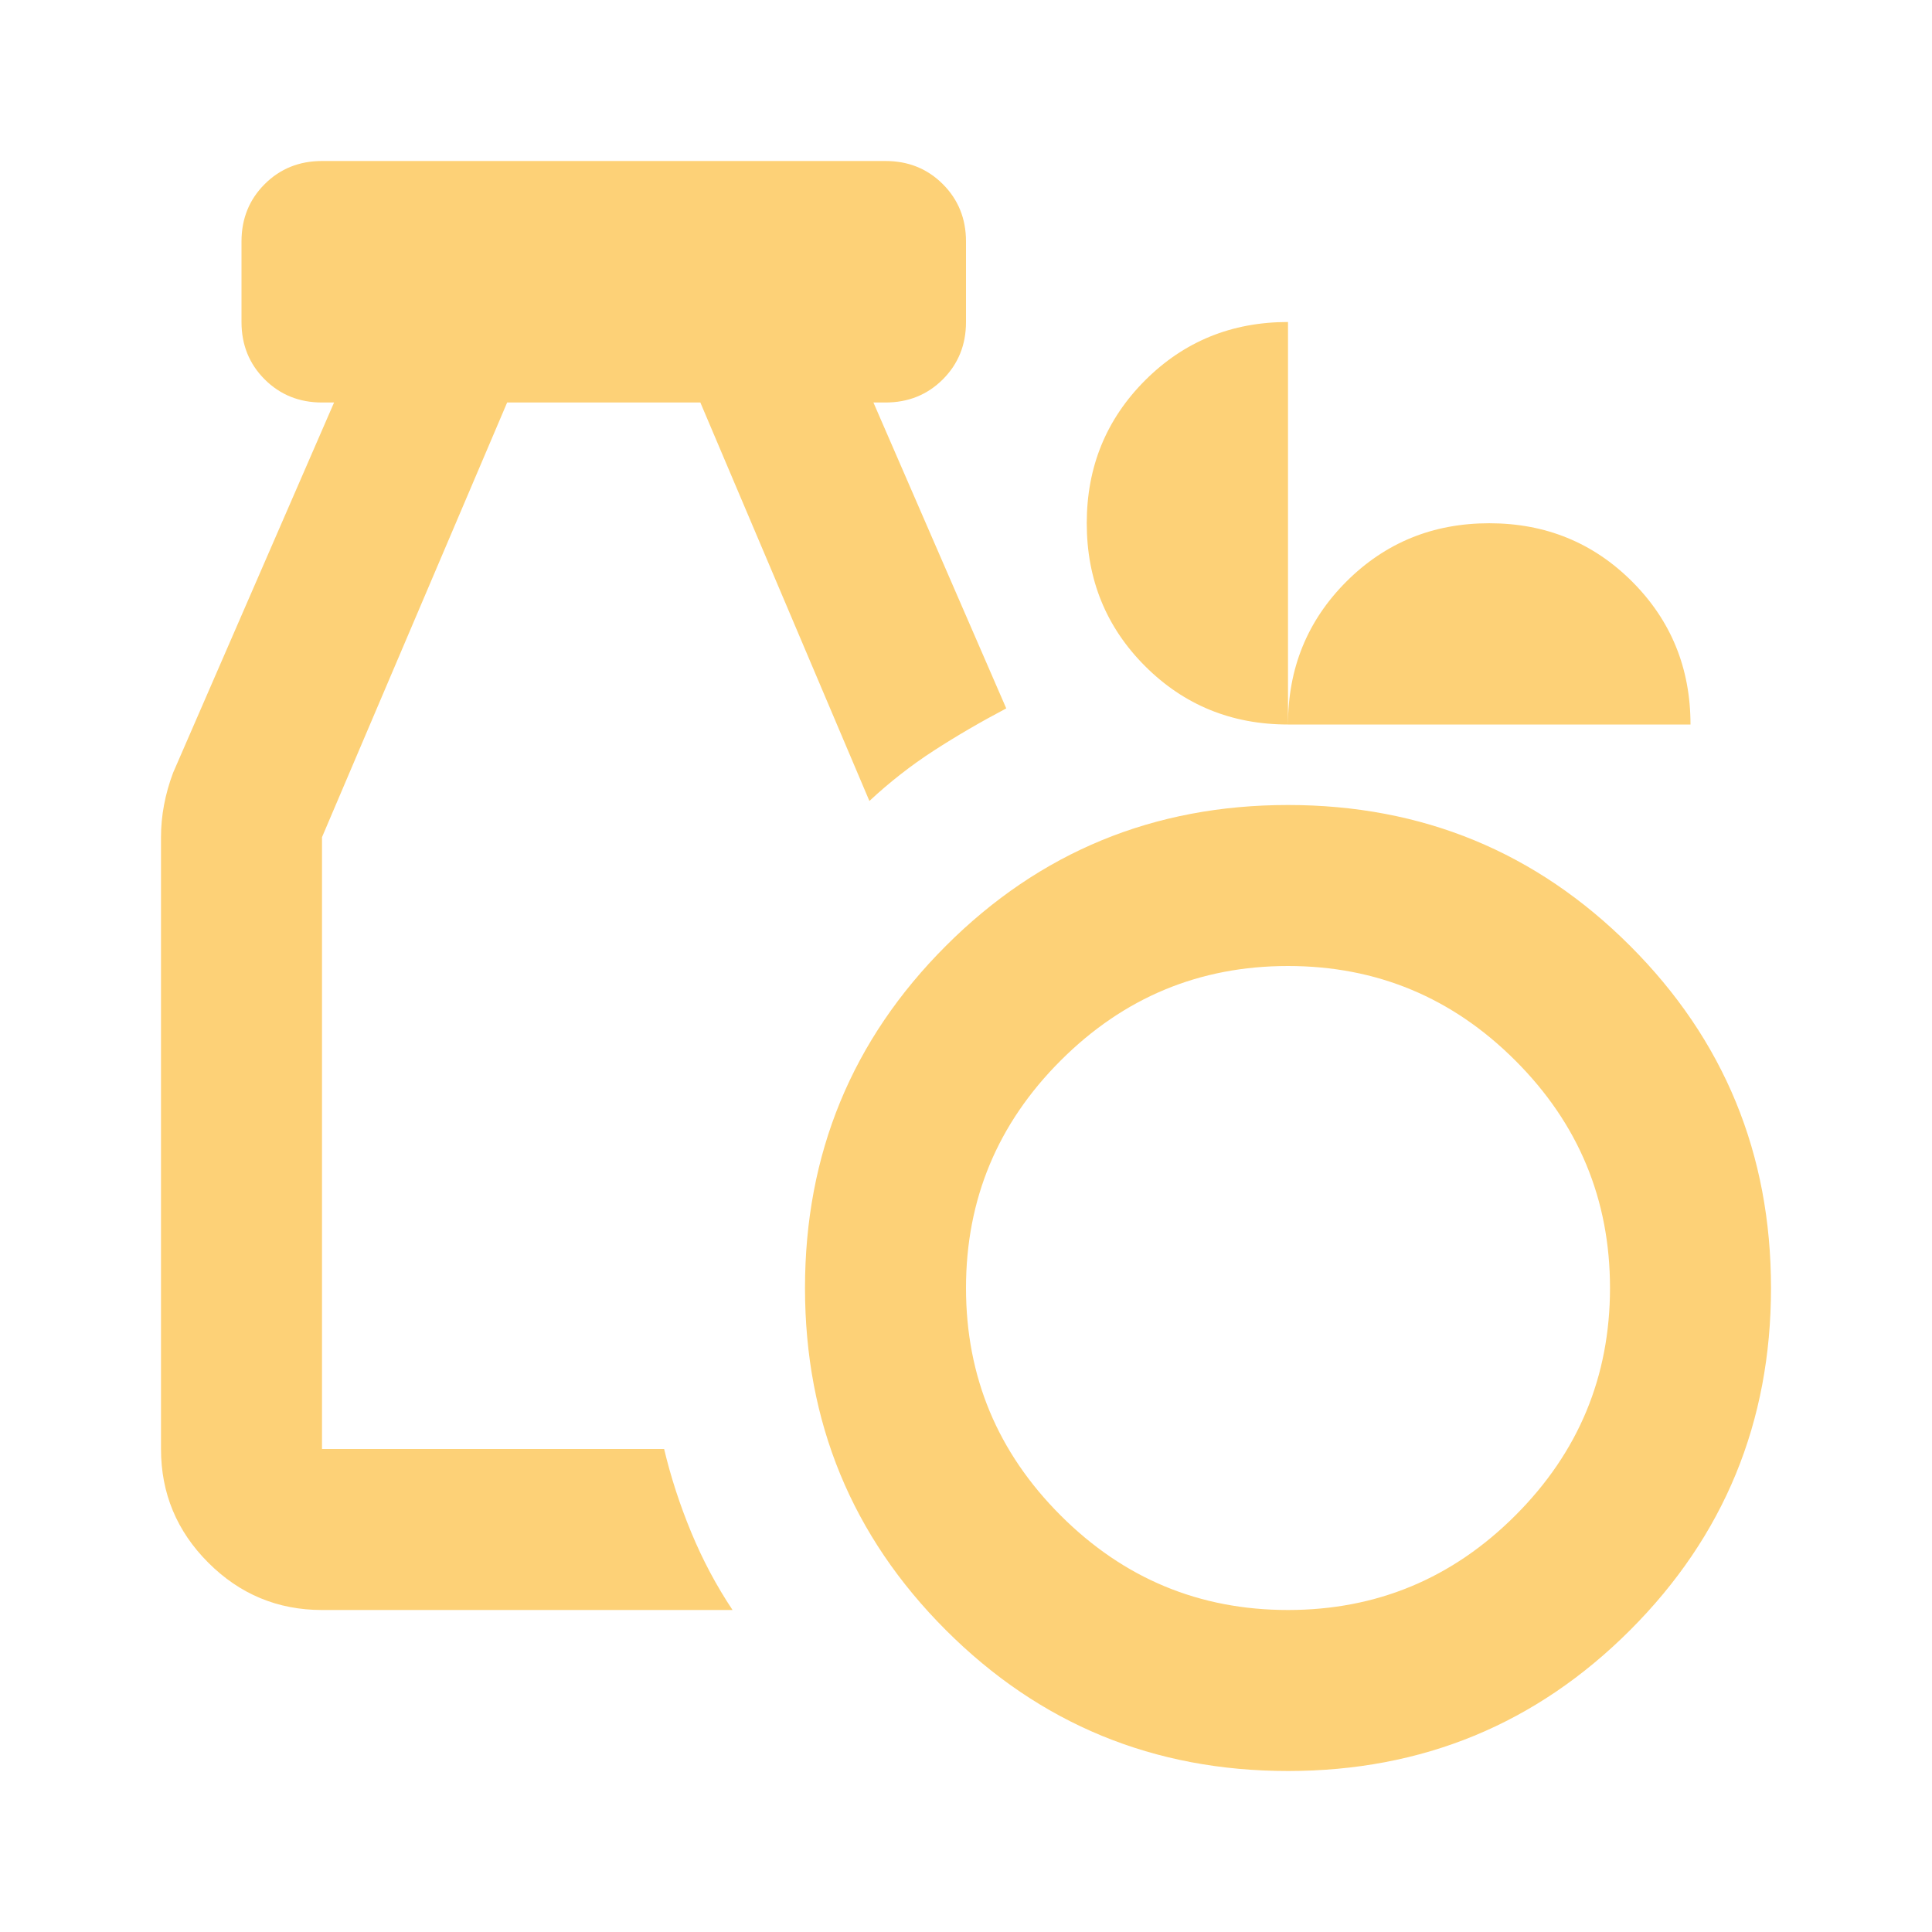 <svg width="60" height="60" viewBox="0 0 60 60" fill="none" xmlns="http://www.w3.org/2000/svg">
<mask id="mask0_177_784" style="mask-type:alpha" maskUnits="userSpaceOnUse" x="0" y="0" width="60" height="60">
<rect width="60" height="60" fill="#D9D9D9"/>
</mask>
<g mask="url(#mask0_177_784)">
<path d="M40 55C35.833 55 32.292 53.542 29.375 50.625C26.458 47.708 25 44.167 25 40C25 35.833 26.458 32.292 29.375 29.375C32.292 26.458 35.833 25 40 25C44.167 25 47.708 26.458 50.625 29.375C53.542 32.292 55 35.833 55 40C55 44.167 53.542 47.708 50.625 50.625C47.708 53.542 44.167 55 40 55ZM40 50C42.75 50 45.104 49.021 47.062 47.062C49.021 45.104 50 42.75 50 40C50 37.25 49.021 34.896 47.062 32.938C45.104 30.979 42.75 30 40 30C37.25 30 34.896 30.979 32.938 32.938C30.979 34.896 30 37.25 30 40C30 42.75 30.979 45.104 32.938 47.062C34.896 49.021 37.25 50 40 50ZM10 50C8.625 50 7.448 49.51 6.469 48.531C5.49 47.552 5 46.375 5 45V26C5 25.667 5.031 25.333 5.094 25C5.156 24.667 5.25 24.333 5.375 24L10.375 12.5H10C9.292 12.5 8.698 12.26 8.219 11.781C7.74 11.302 7.5 10.708 7.5 10V7.5C7.5 6.792 7.74 6.198 8.219 5.719C8.698 5.24 9.292 5 10 5H27.5C28.208 5 28.802 5.24 29.281 5.719C29.76 6.198 30 6.792 30 7.5V10C30 10.708 29.76 11.302 29.281 11.781C28.802 12.26 28.208 12.5 27.5 12.5H27.125L31.25 22C30.458 22.417 29.708 22.854 29 23.312C28.292 23.771 27.625 24.292 27 24.875L21.75 12.5H15.75L10 26V45H20.625C20.833 45.875 21.115 46.74 21.469 47.594C21.823 48.448 22.25 49.25 22.75 50H10ZM40 22.5C38.25 22.5 36.771 21.896 35.562 20.688C34.354 19.479 33.75 18 33.75 16.25C33.75 14.5 34.354 13.021 35.562 11.812C36.771 10.604 38.25 10 40 10V22.5C40 20.75 40.604 19.271 41.812 18.062C43.021 16.854 44.5 16.25 46.25 16.25C48 16.25 49.479 16.854 50.688 18.062C51.896 19.271 52.5 20.75 52.5 22.5H40Z" fill="#FDD177"/>
</g>
</svg>
